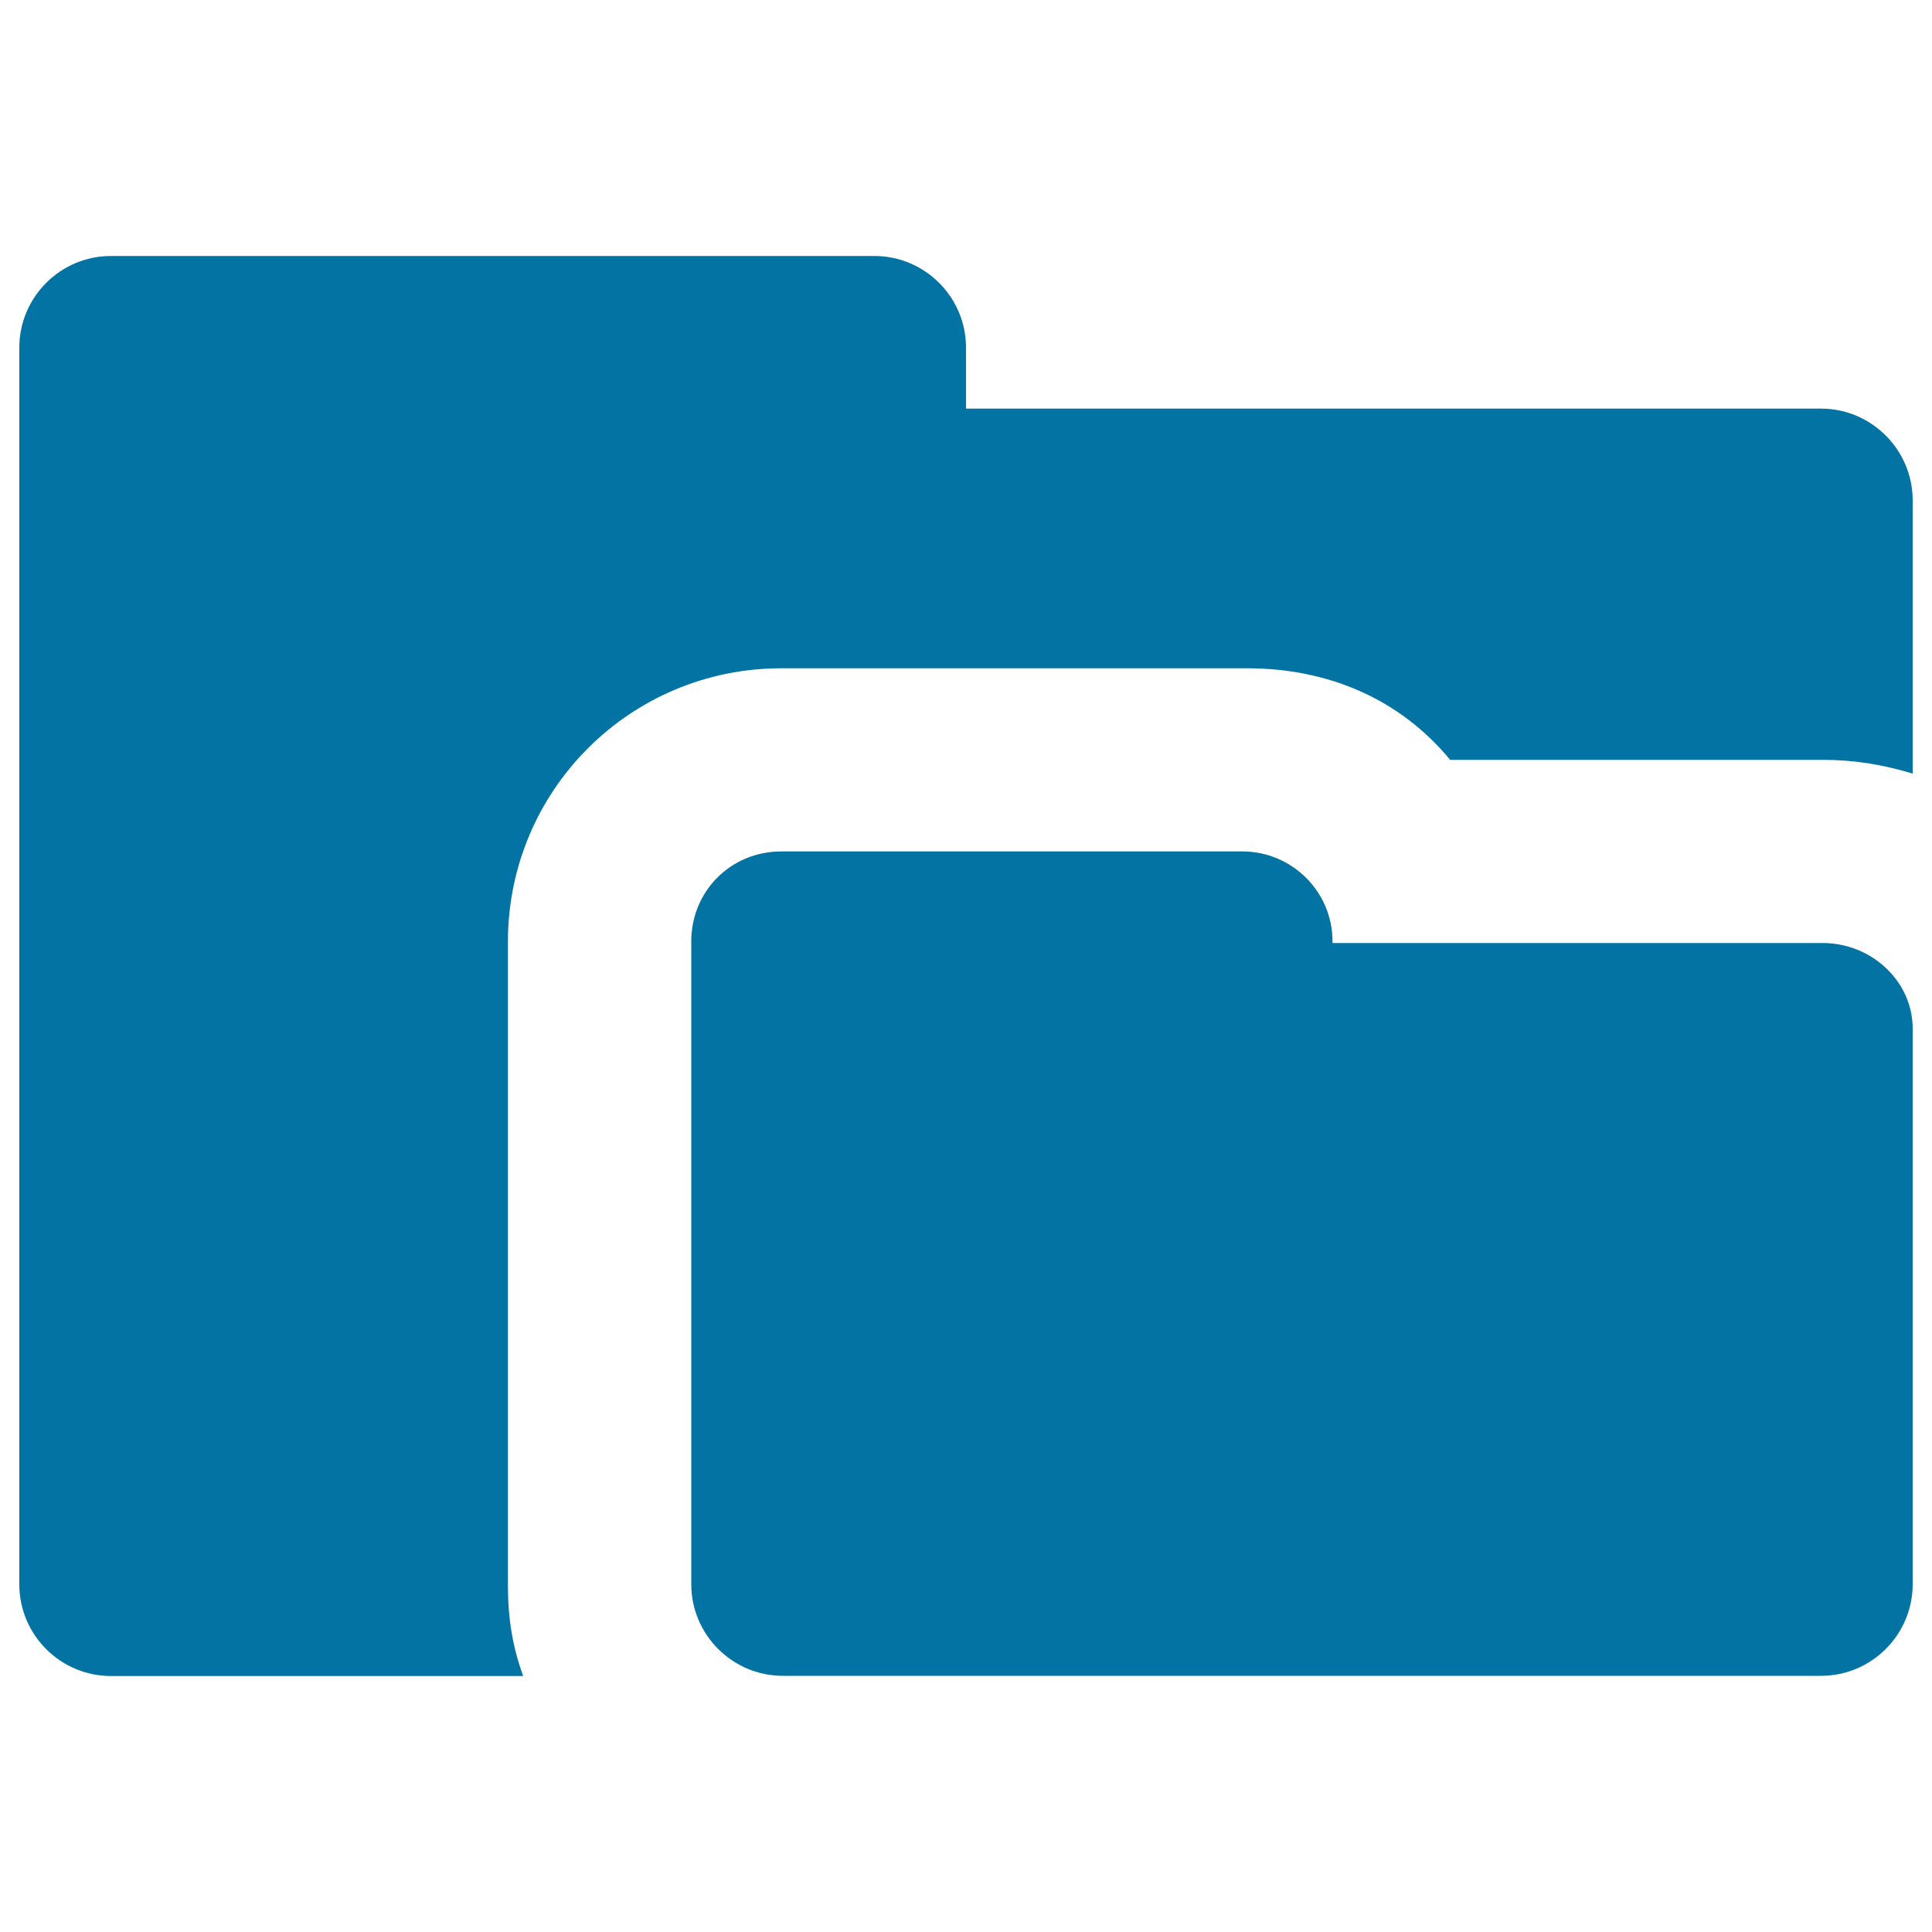 <svg xmlns="http://www.w3.org/2000/svg" viewBox="0 0 1000 1000" style="fill:#0273a2">
<title>Two Filled Folders Of Different Sizes SVG icon</title>
<g><path d="M942.6,211.5H500v-31.6c0-26.1-21.3-47.4-47.4-47.4H57.4c-26.1,0-47.4,21.3-47.4,47.4v80.6v51.4v508.2c0,26.1,21.3,47.4,47.4,47.4h213.4c-5.5-15-7.9-30-7.9-46.6V487.4c0-78.2,63.2-141.5,141.5-141.5h241.1c41.9,0,79,15.8,105.1,47.4h192.8c16.6,0,30.8,2.4,46.6,7.1V259C990,232.9,968.7,211.5,942.6,211.5z"/><path d="M943.4,488.1H689.7v-0.8c0-26.1-21.3-46.6-46.6-46.6H404.4c-26.1,0-46.6,20.5-46.6,46.6v332.7c0,26.1,21.3,47.4,47.4,47.4h537.4c26.1,0,47.4-21.3,47.4-47.4V534c0-0.8,0-0.8,0-1.6C990,507.9,968.7,488.1,943.4,488.1z"/><path d="M942.6,867.5L942.6,867.5c26.1,0,47.4-21.3,47.4-47.4C990,846.2,968.7,867.5,942.6,867.5z"/></g>
</svg>